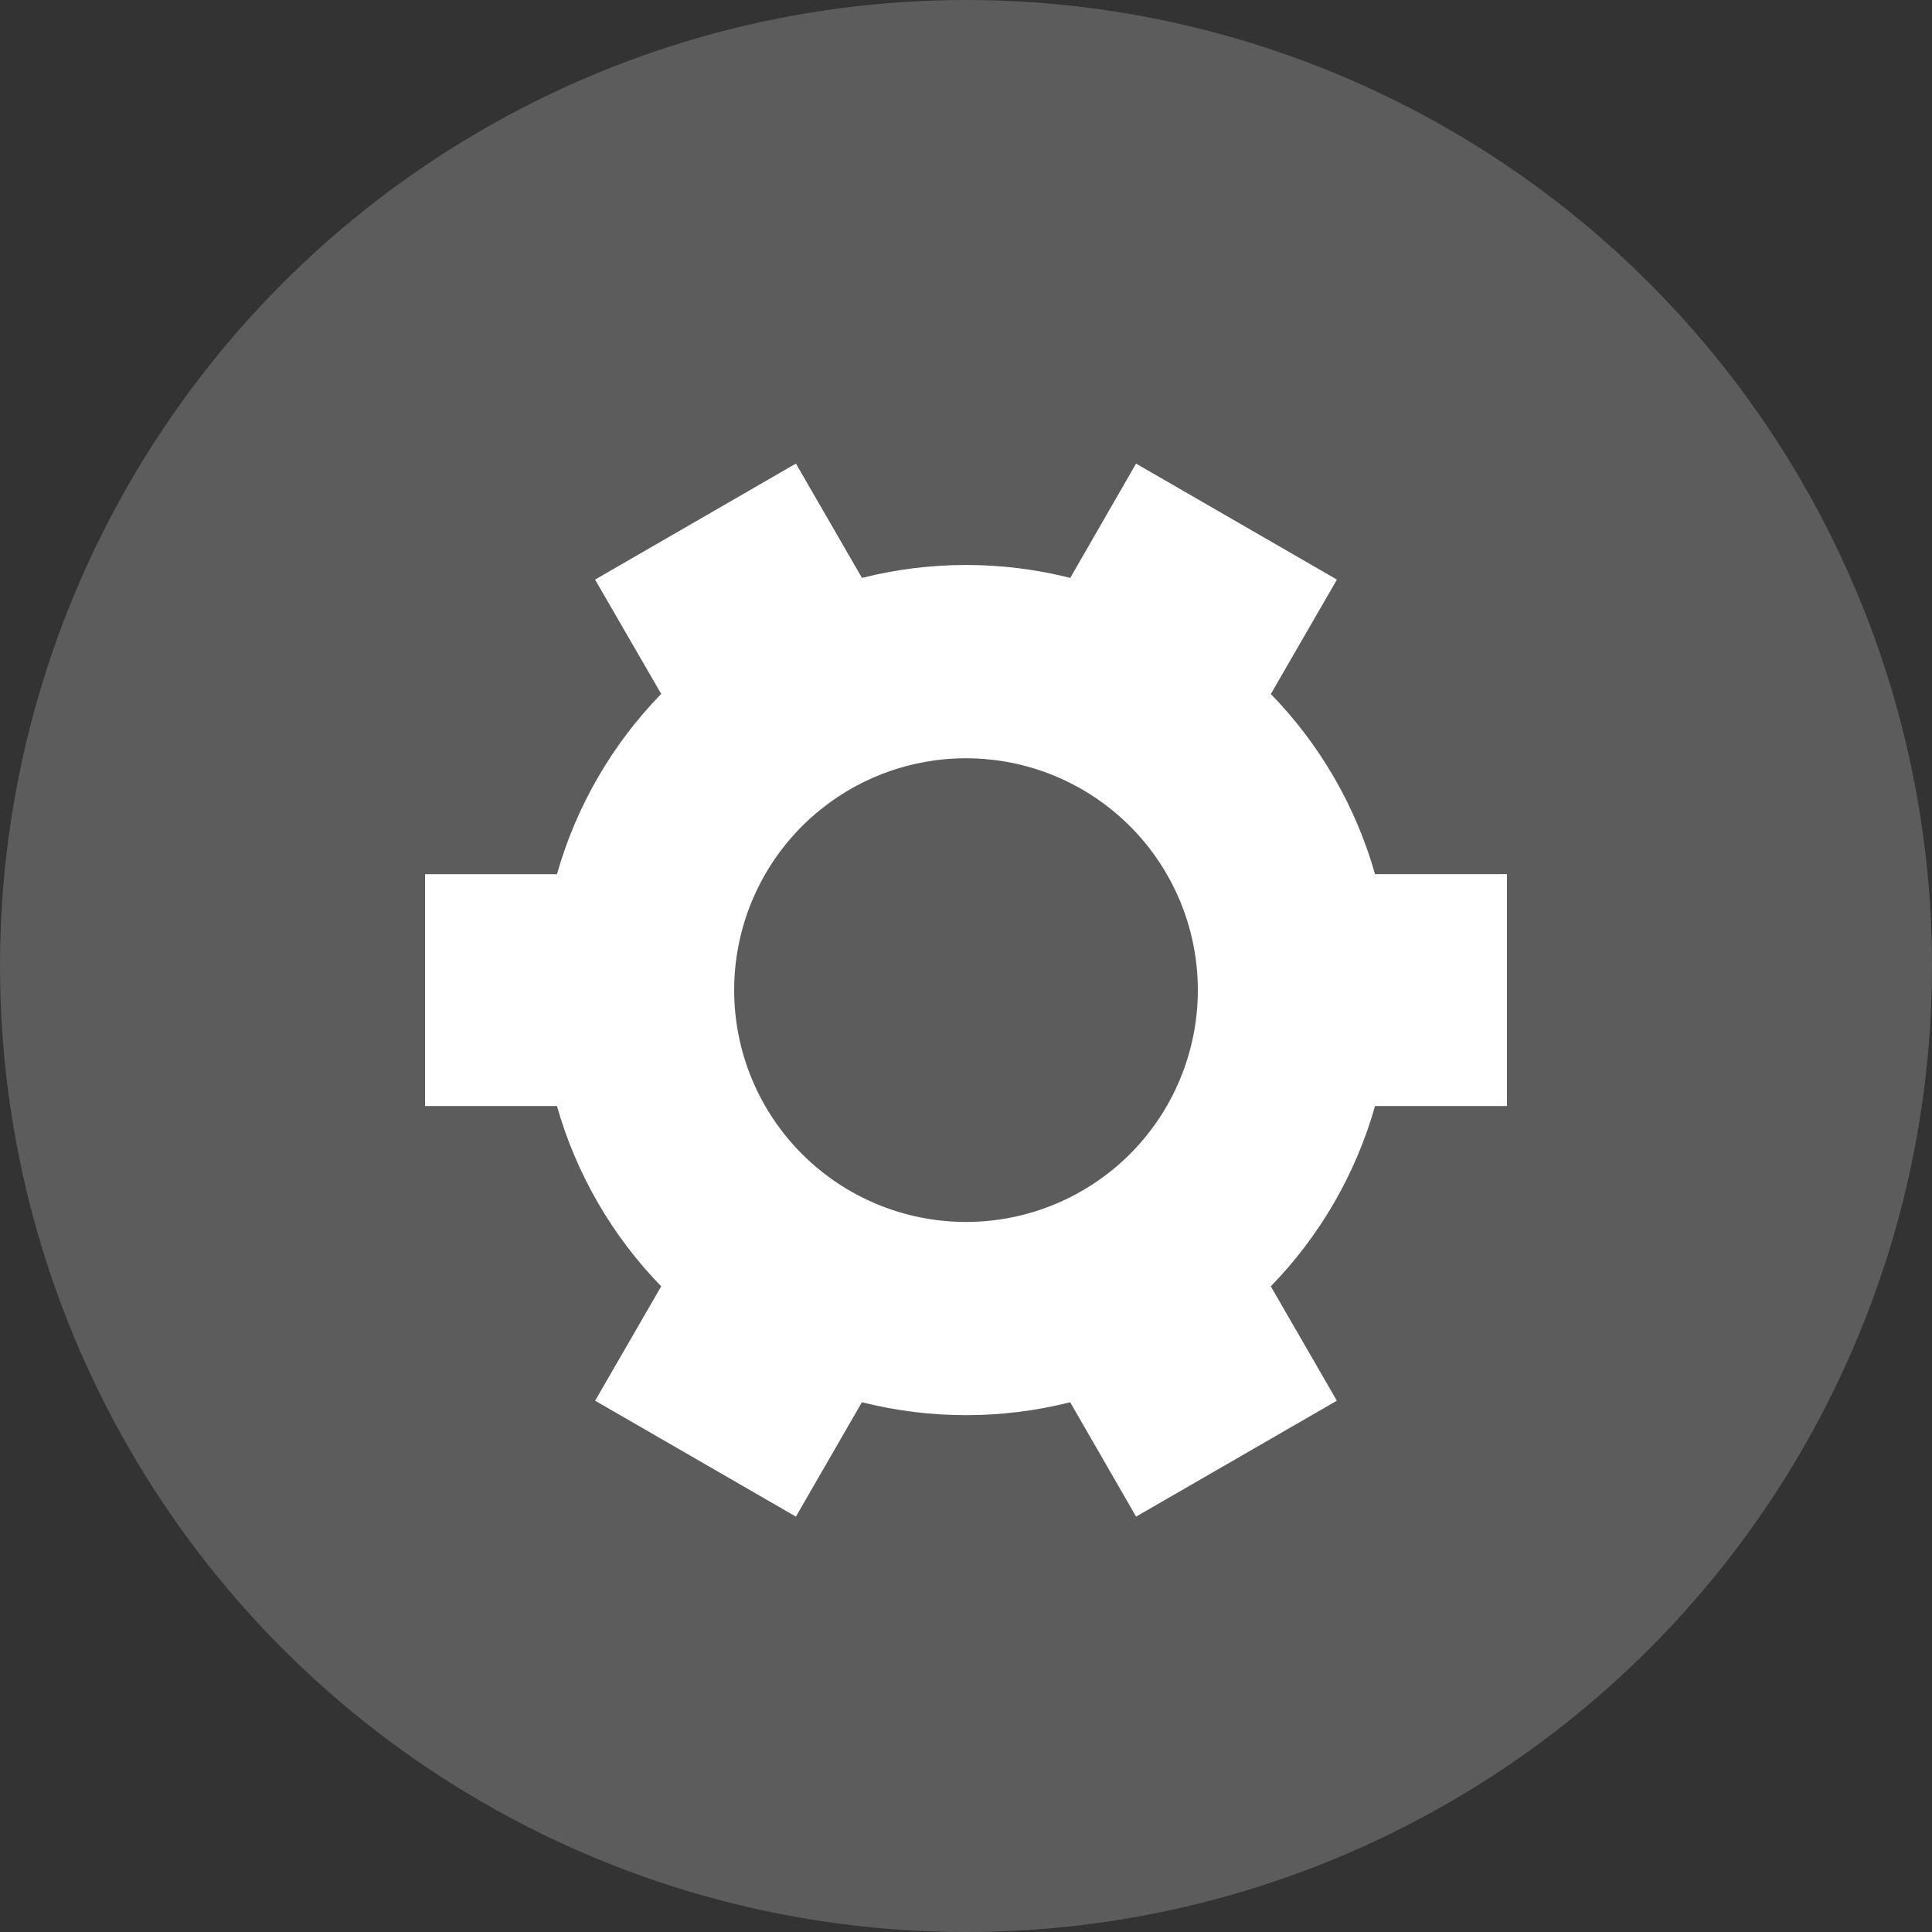 <?xml version="1.0" encoding="UTF-8"?> <svg xmlns="http://www.w3.org/2000/svg" width="50" height="50" viewBox="0 0 50 50" fill="none"><rect x="0" y="0" width="50" height="50" fill="#333333" stroke="none"/> <circle cx="25" cy="25" r="25" fill="white" fill-opacity="0.2"></circle> <path d="M32.888 17.96C34.16 19.266 35.087 20.868 35.586 22.622H39V28.624H35.586C35.088 30.379 34.161 31.983 32.888 33.29L34.598 36.25L29.402 39.25L27.696 36.29C25.927 36.736 24.075 36.736 22.306 36.29L20.598 39.25L15.402 36.25L17.112 33.29C15.839 31.983 14.912 30.379 14.414 28.624H11V22.624H14.414C14.912 20.869 15.839 19.265 17.112 17.958L15.4 15L20.594 12H20.6L22.308 14.956C24.077 14.51 25.929 14.51 27.698 14.956L29.4 12H29.404L34.6 15L32.89 17.96H32.888ZM31 25.624C31 24.033 30.368 22.507 29.243 21.381C28.117 20.256 26.591 19.624 25 19.624C23.409 19.624 21.883 20.256 20.757 21.381C19.632 22.507 19 24.033 19 25.624C19 27.215 19.632 28.741 20.757 29.867C21.883 30.992 23.409 31.624 25 31.624C26.591 31.624 28.117 30.992 29.243 29.867C30.368 28.741 31 27.215 31 25.624V25.624Z" fill="white"></path> </svg> 